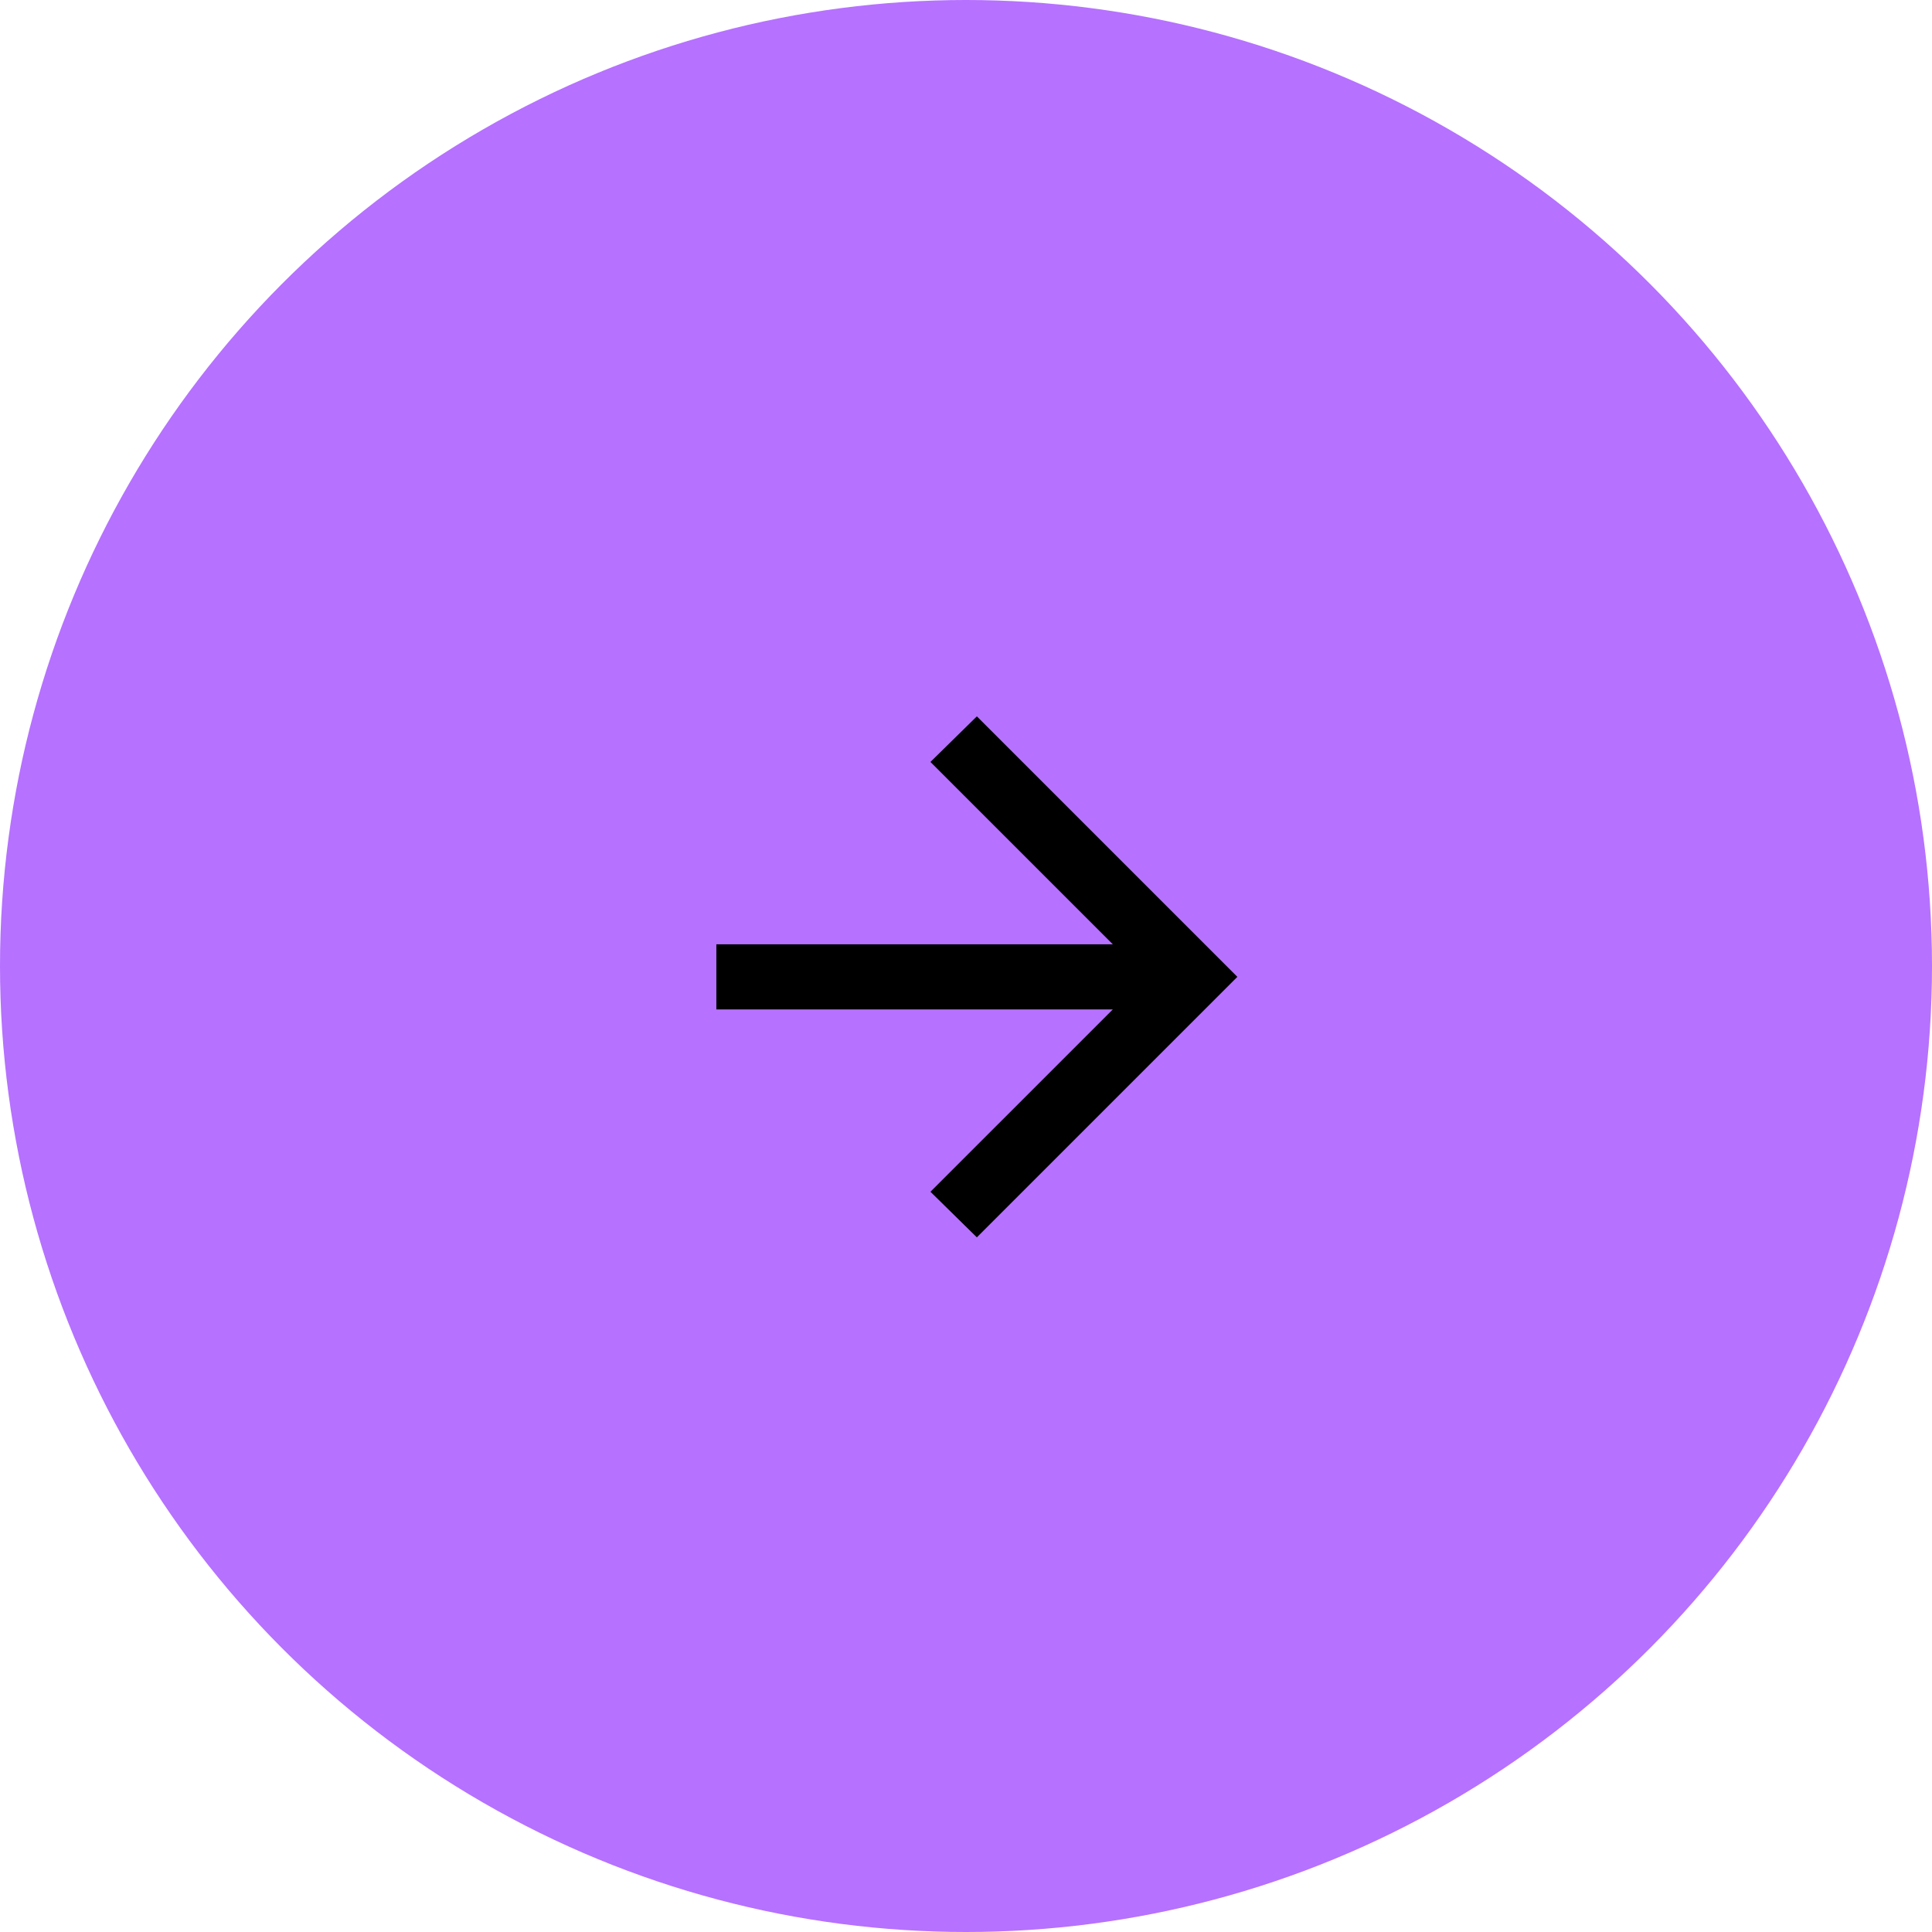 <?xml version="1.0" encoding="UTF-8"?> <svg xmlns="http://www.w3.org/2000/svg" width="89" height="89" viewBox="0 0 89 89" fill="none"><circle cx="44.5" cy="44.5" r="44.5" fill="#B671FF"></circle><path d="M51.263 43.5H33V46.5H51.263L42.862 54.9L45 57L57 45L45 33L42.862 35.1L51.263 43.5Z" fill="black"></path></svg> 